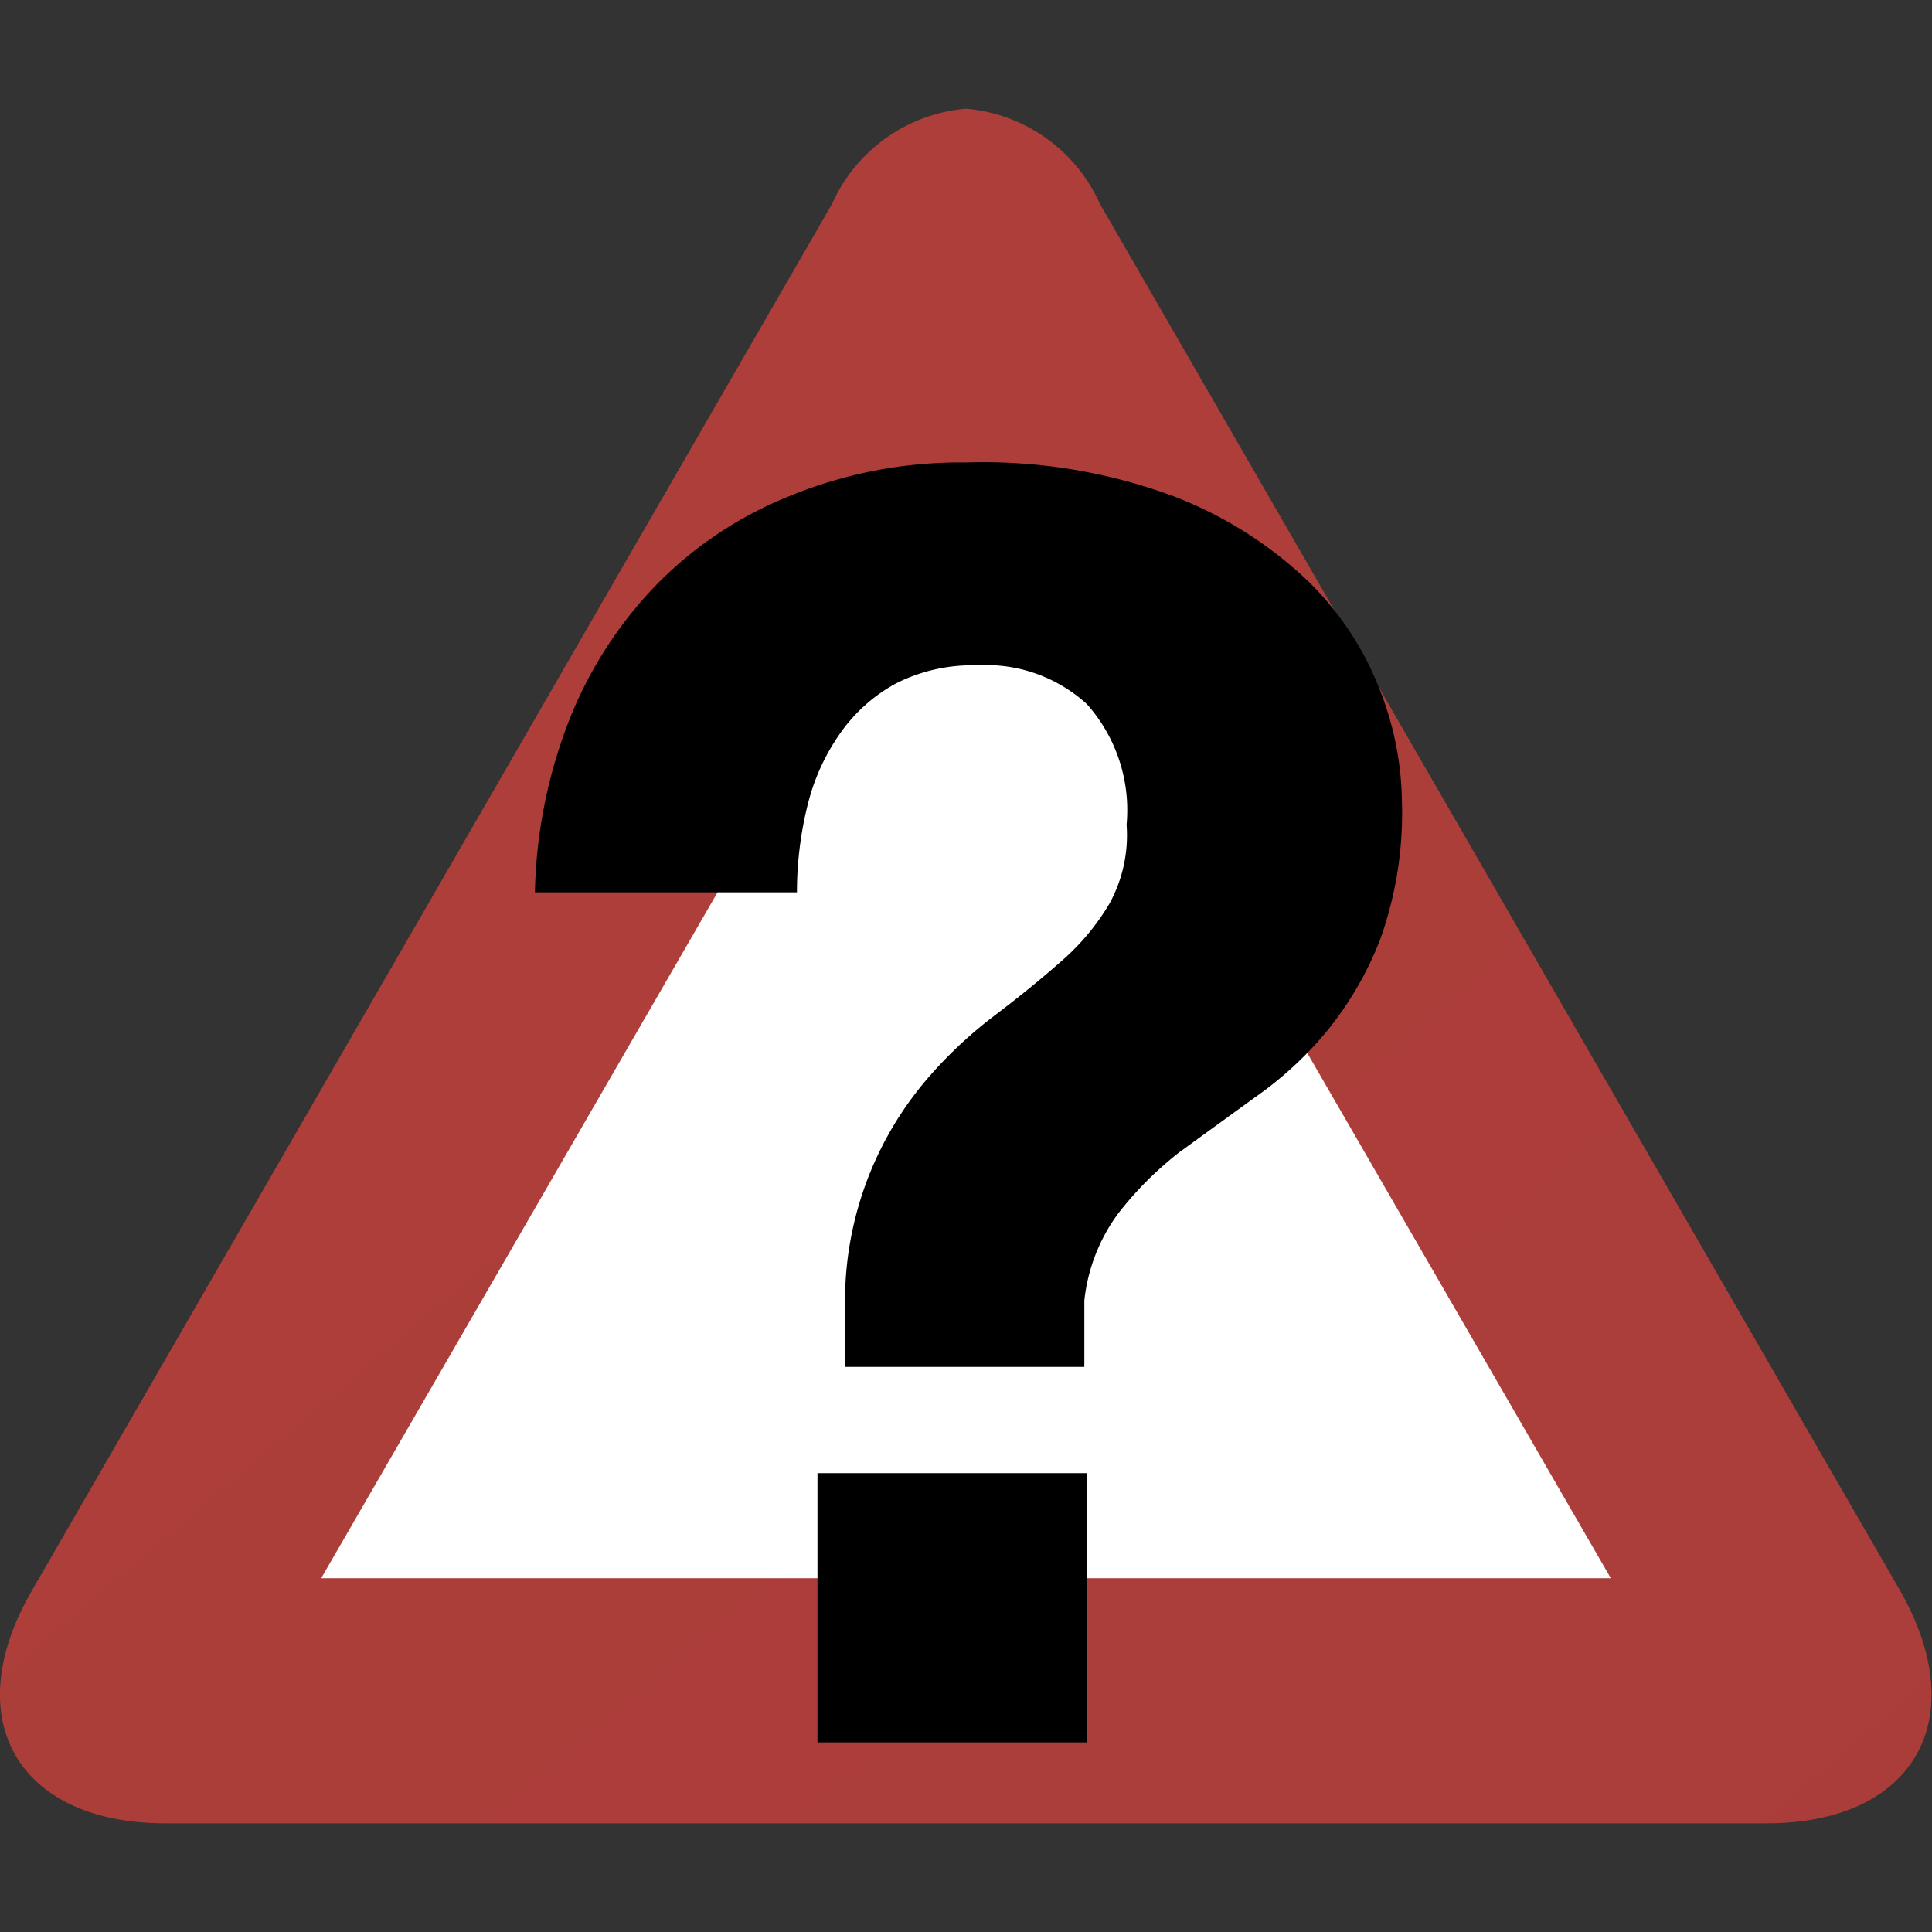 <svg xmlns="http://www.w3.org/2000/svg" width="16" height="16"><rect width="100%" height="100%" fill="#333333" stroke="none"/><defs><linearGradient id="a" x1="6158.59" y1="-4436.25" x2="6501.91" y2="-4779.57" gradientTransform="matrix(.03 0 0 -.03 -194.57 -135.99)"><stop offset="0" stop-color="#c9473d"/><stop offset="1" stop-color="#9e3939"/></linearGradient></defs><path d="M8 .9a1.34 1.34 0 0 0-1.11.79L.26 13.18c-.61 1.06-.11 1.92 1.11 1.92h13.26c1.22 0 1.71-.86 1.11-1.92L9.11 1.69A1.34 1.34 0 0 0 8 .9z" fill="url(#a)"/><path fill="#fff" d="M8 3.83l5.34 9.24H2.66L8 3.83"/><path d="M4.7 6a3.41 3.41 0 0 1 .71-1.13 3.2 3.2 0 0 1 1.1-.75A3.73 3.73 0 0 1 8 3.83a4.54 4.54 0 0 1 1.72.28 3.35 3.35 0 0 1 1.11.7 2.54 2.54 0 0 1 .6.91 2.61 2.61 0 0 1 .18.91 3.1 3.1 0 0 1-.18 1.15 2.81 2.81 0 0 1-.45.77 3 3 0 0 1-.59.54l-.62.45a2.88 2.88 0 0 0-.51.51 1.48 1.48 0 0 0-.28.72v.55H7v-.65a2.83 2.83 0 0 1 .7-1.76 3.62 3.62 0 0 1 .55-.51q.29-.22.54-.44a1.94 1.94 0 0 0 .4-.48 1.18 1.18 0 0 0 .14-.65 1.32 1.32 0 0 0-.33-1 1.24 1.24 0 0 0-.91-.32 1.4 1.4 0 0 0-.67.15 1.35 1.35 0 0 0-.46.41 1.76 1.76 0 0 0-.27.59 3 3 0 0 0-.09.73H4.43A4.14 4.14 0 0 1 4.7 6zM9 12.2v2.23H6.77V12.2z"/></svg>